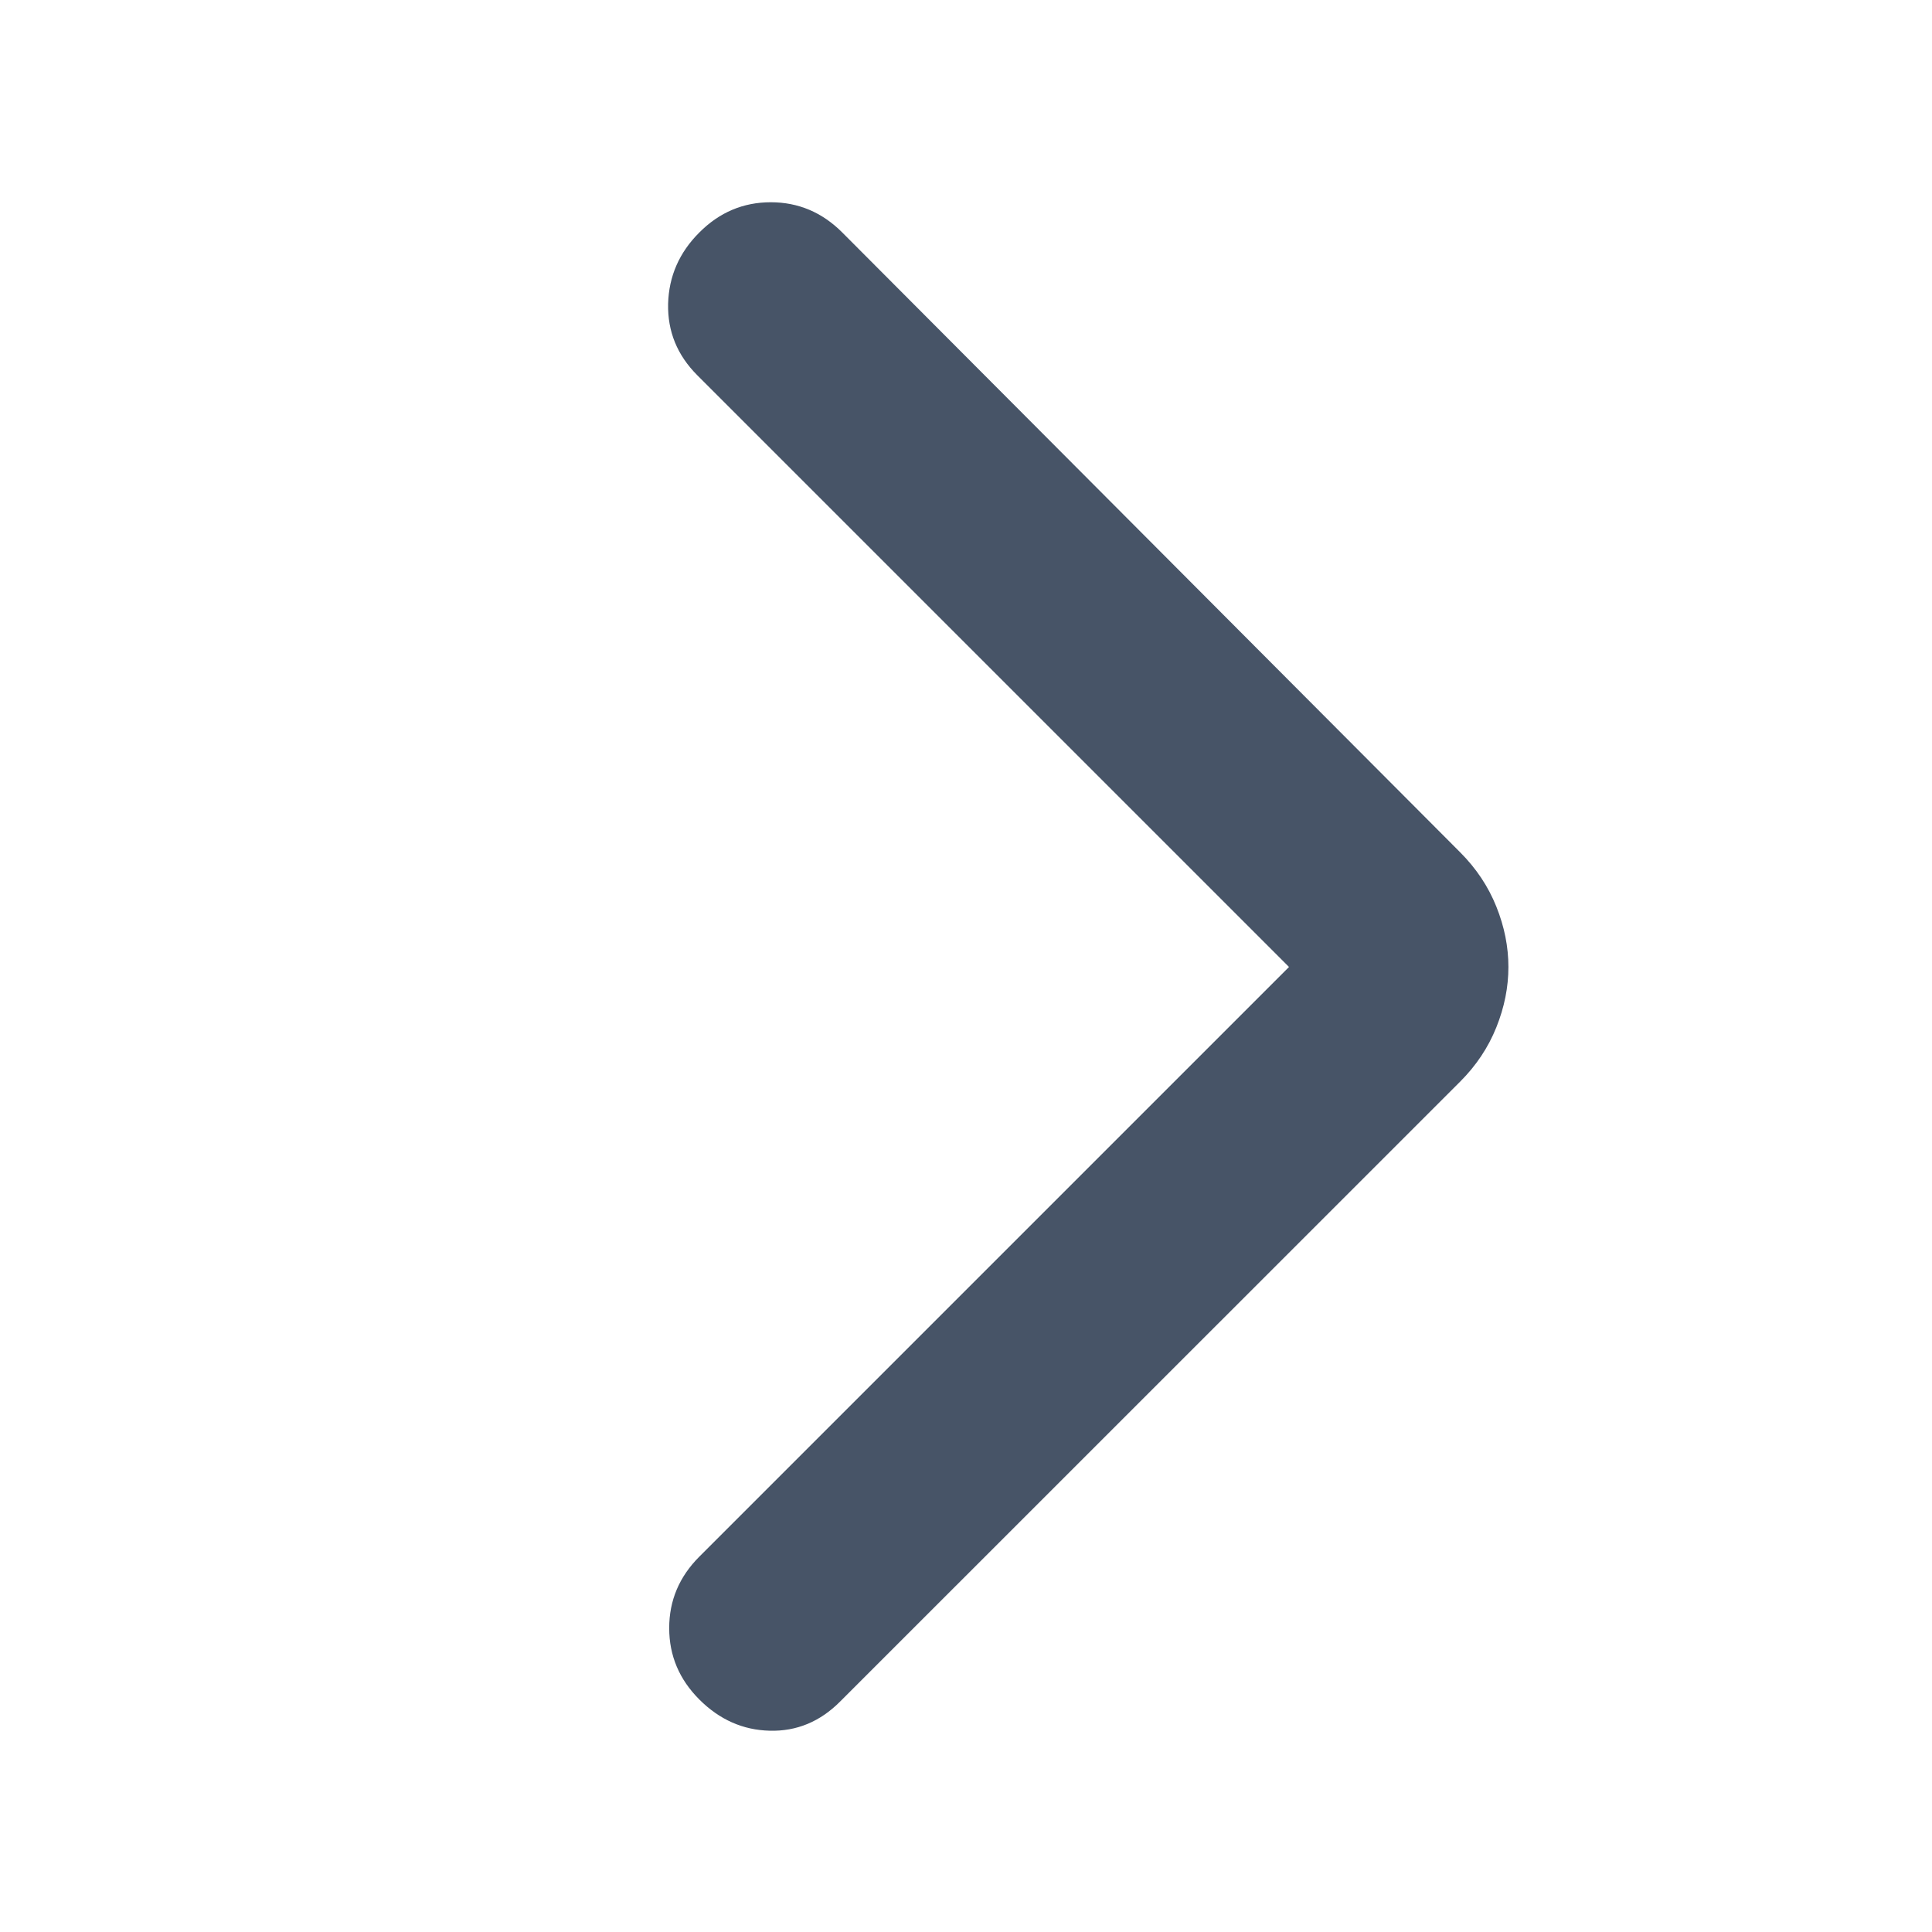 <svg width="16" height="16" viewBox="0 0 16 16" fill="none" xmlns="http://www.w3.org/2000/svg">
<mask id="mask0_37_167" style="mask-type:alpha" maskUnits="userSpaceOnUse" x="0" y="0" width="16" height="16">
<rect x="16" y="16" width="16" height="16" transform="rotate(-180 16 16)" fill="#D9D9D9"/>
</mask>
<g mask="url(#mask0_37_167)">
<path d="M10.675 8.008L5.775 3.108C5.608 2.941 5.528 2.744 5.533 2.516C5.539 2.289 5.625 2.091 5.792 1.925C5.958 1.758 6.156 1.675 6.383 1.675C6.611 1.675 6.808 1.758 6.975 1.925L12.092 7.058C12.225 7.191 12.325 7.341 12.392 7.508C12.459 7.675 12.492 7.841 12.492 8.008C12.492 8.175 12.459 8.341 12.392 8.508C12.325 8.675 12.225 8.825 12.092 8.958L6.958 14.091C6.792 14.258 6.597 14.339 6.375 14.333C6.153 14.328 5.958 14.241 5.792 14.075C5.625 13.908 5.542 13.711 5.542 13.483C5.542 13.255 5.625 13.058 5.792 12.891L10.675 8.008Z" fill="#475467"/>
</g>
</svg>
